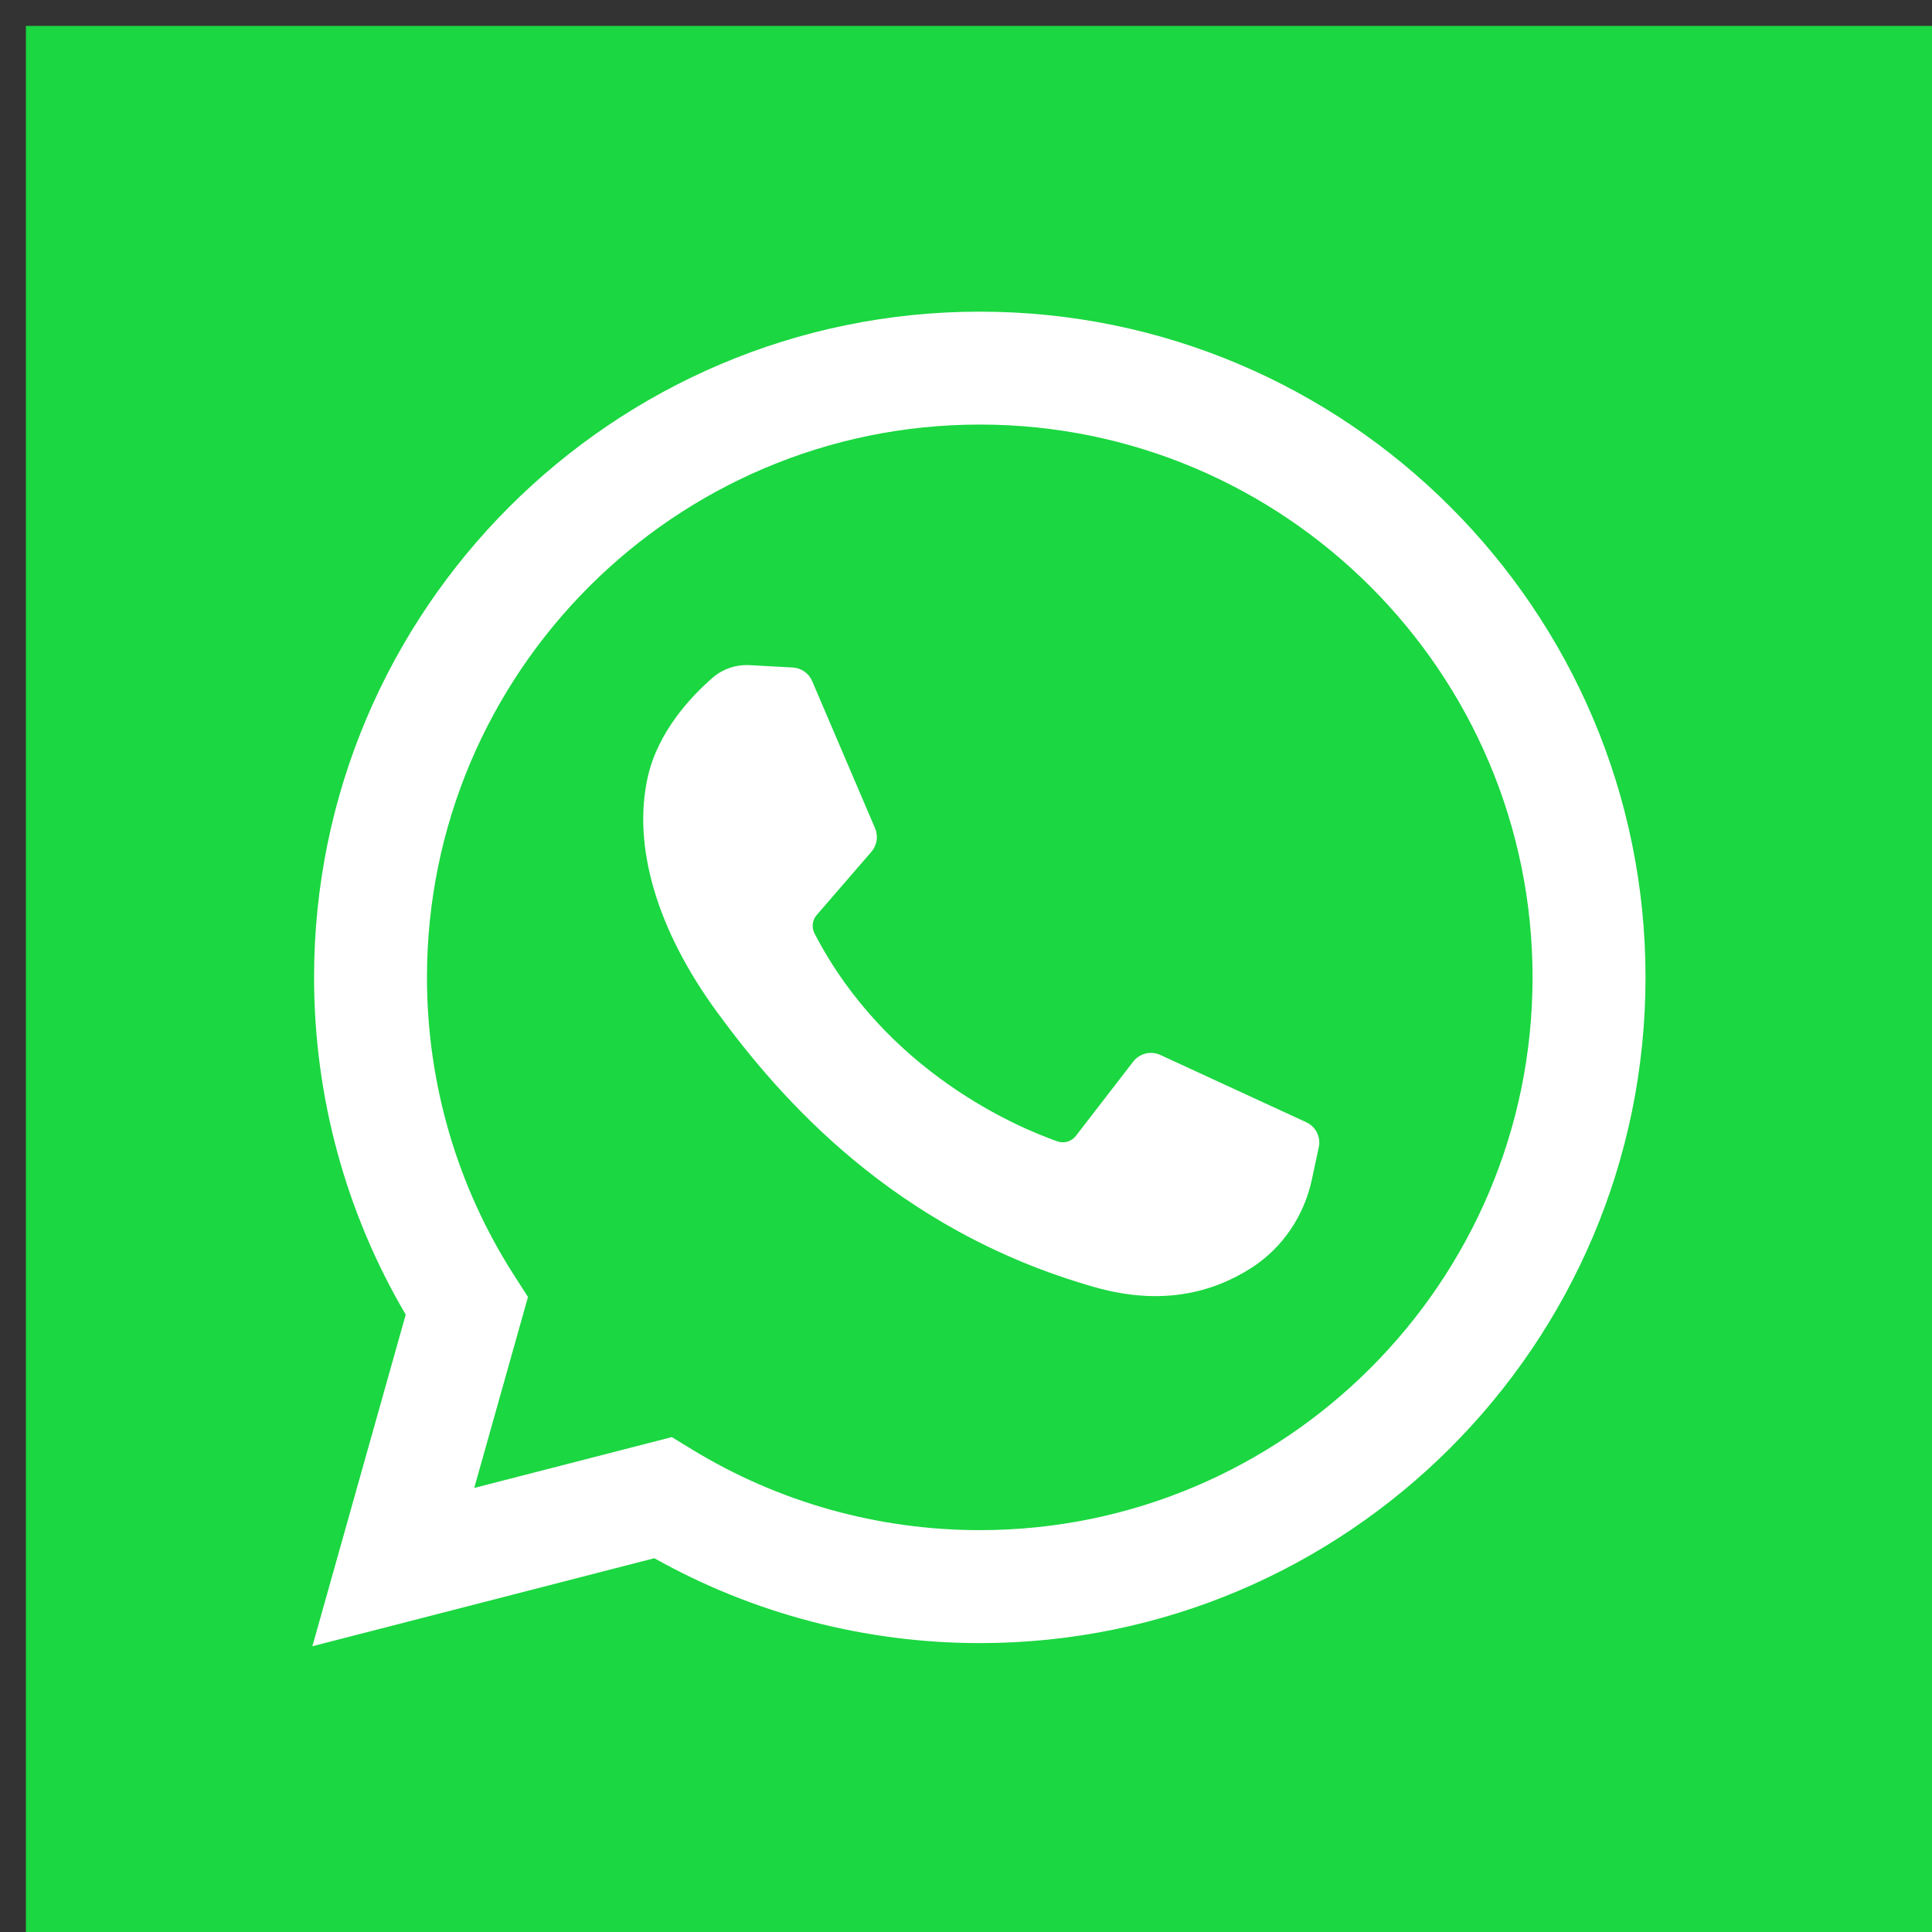 <svg width="32" height="32" viewBox="0 0 32 32" fill="none" xmlns="http://www.w3.org/2000/svg">
<rect x="0" y="0" width="32" height="32" fill="#333333" stroke="none"/>
<g clip-path="url(#clip0_4_38)">
<path d="M32 0.429H0.429V32H32V0.429Z" fill="#1BD741"/>
<path d="M5.174 27.267L6.72 21.774C5.726 20.085 5.202 18.163 5.202 16.188C5.202 10.108 10.149 5.162 16.229 5.162C22.309 5.162 27.255 10.108 27.255 16.188C27.255 22.268 22.309 27.215 16.229 27.215C14.334 27.215 12.479 26.73 10.838 25.809L5.174 27.267ZM11.127 23.803L11.465 24.009C12.896 24.883 14.543 25.344 16.229 25.344C21.277 25.344 25.384 21.237 25.384 16.188C25.384 11.139 21.277 7.032 16.229 7.032C11.18 7.032 7.072 11.139 7.072 16.188C7.072 17.947 7.572 19.656 8.518 21.128L8.745 21.482L7.855 24.645L11.127 23.803Z" fill="white"/>
<path d="M13.131 11.056L12.416 11.017C12.191 11.005 11.97 11.08 11.801 11.227C11.454 11.529 10.899 12.111 10.729 12.87C10.475 14.001 10.867 15.387 11.883 16.772C12.899 18.158 14.793 20.375 18.141 21.322C19.22 21.627 20.069 21.421 20.724 21.002C21.243 20.67 21.6 20.138 21.729 19.536L21.843 19.002C21.88 18.833 21.793 18.66 21.636 18.588L19.218 17.473C19.061 17.401 18.875 17.447 18.769 17.584L17.82 18.814C17.748 18.907 17.625 18.944 17.515 18.905C16.864 18.677 14.687 17.765 13.492 15.463C13.44 15.363 13.453 15.242 13.526 15.157L14.434 14.107C14.526 14 14.55 13.849 14.494 13.719L13.452 11.281C13.396 11.151 13.272 11.064 13.131 11.056Z" fill="white"/>
</g>
<defs>
<clipPath id="clip0_4_38">
<rect width="31.571" height="31.571" fill="white" transform="translate(0.429 0.429)"/>
</clipPath>
</defs>
</svg>
